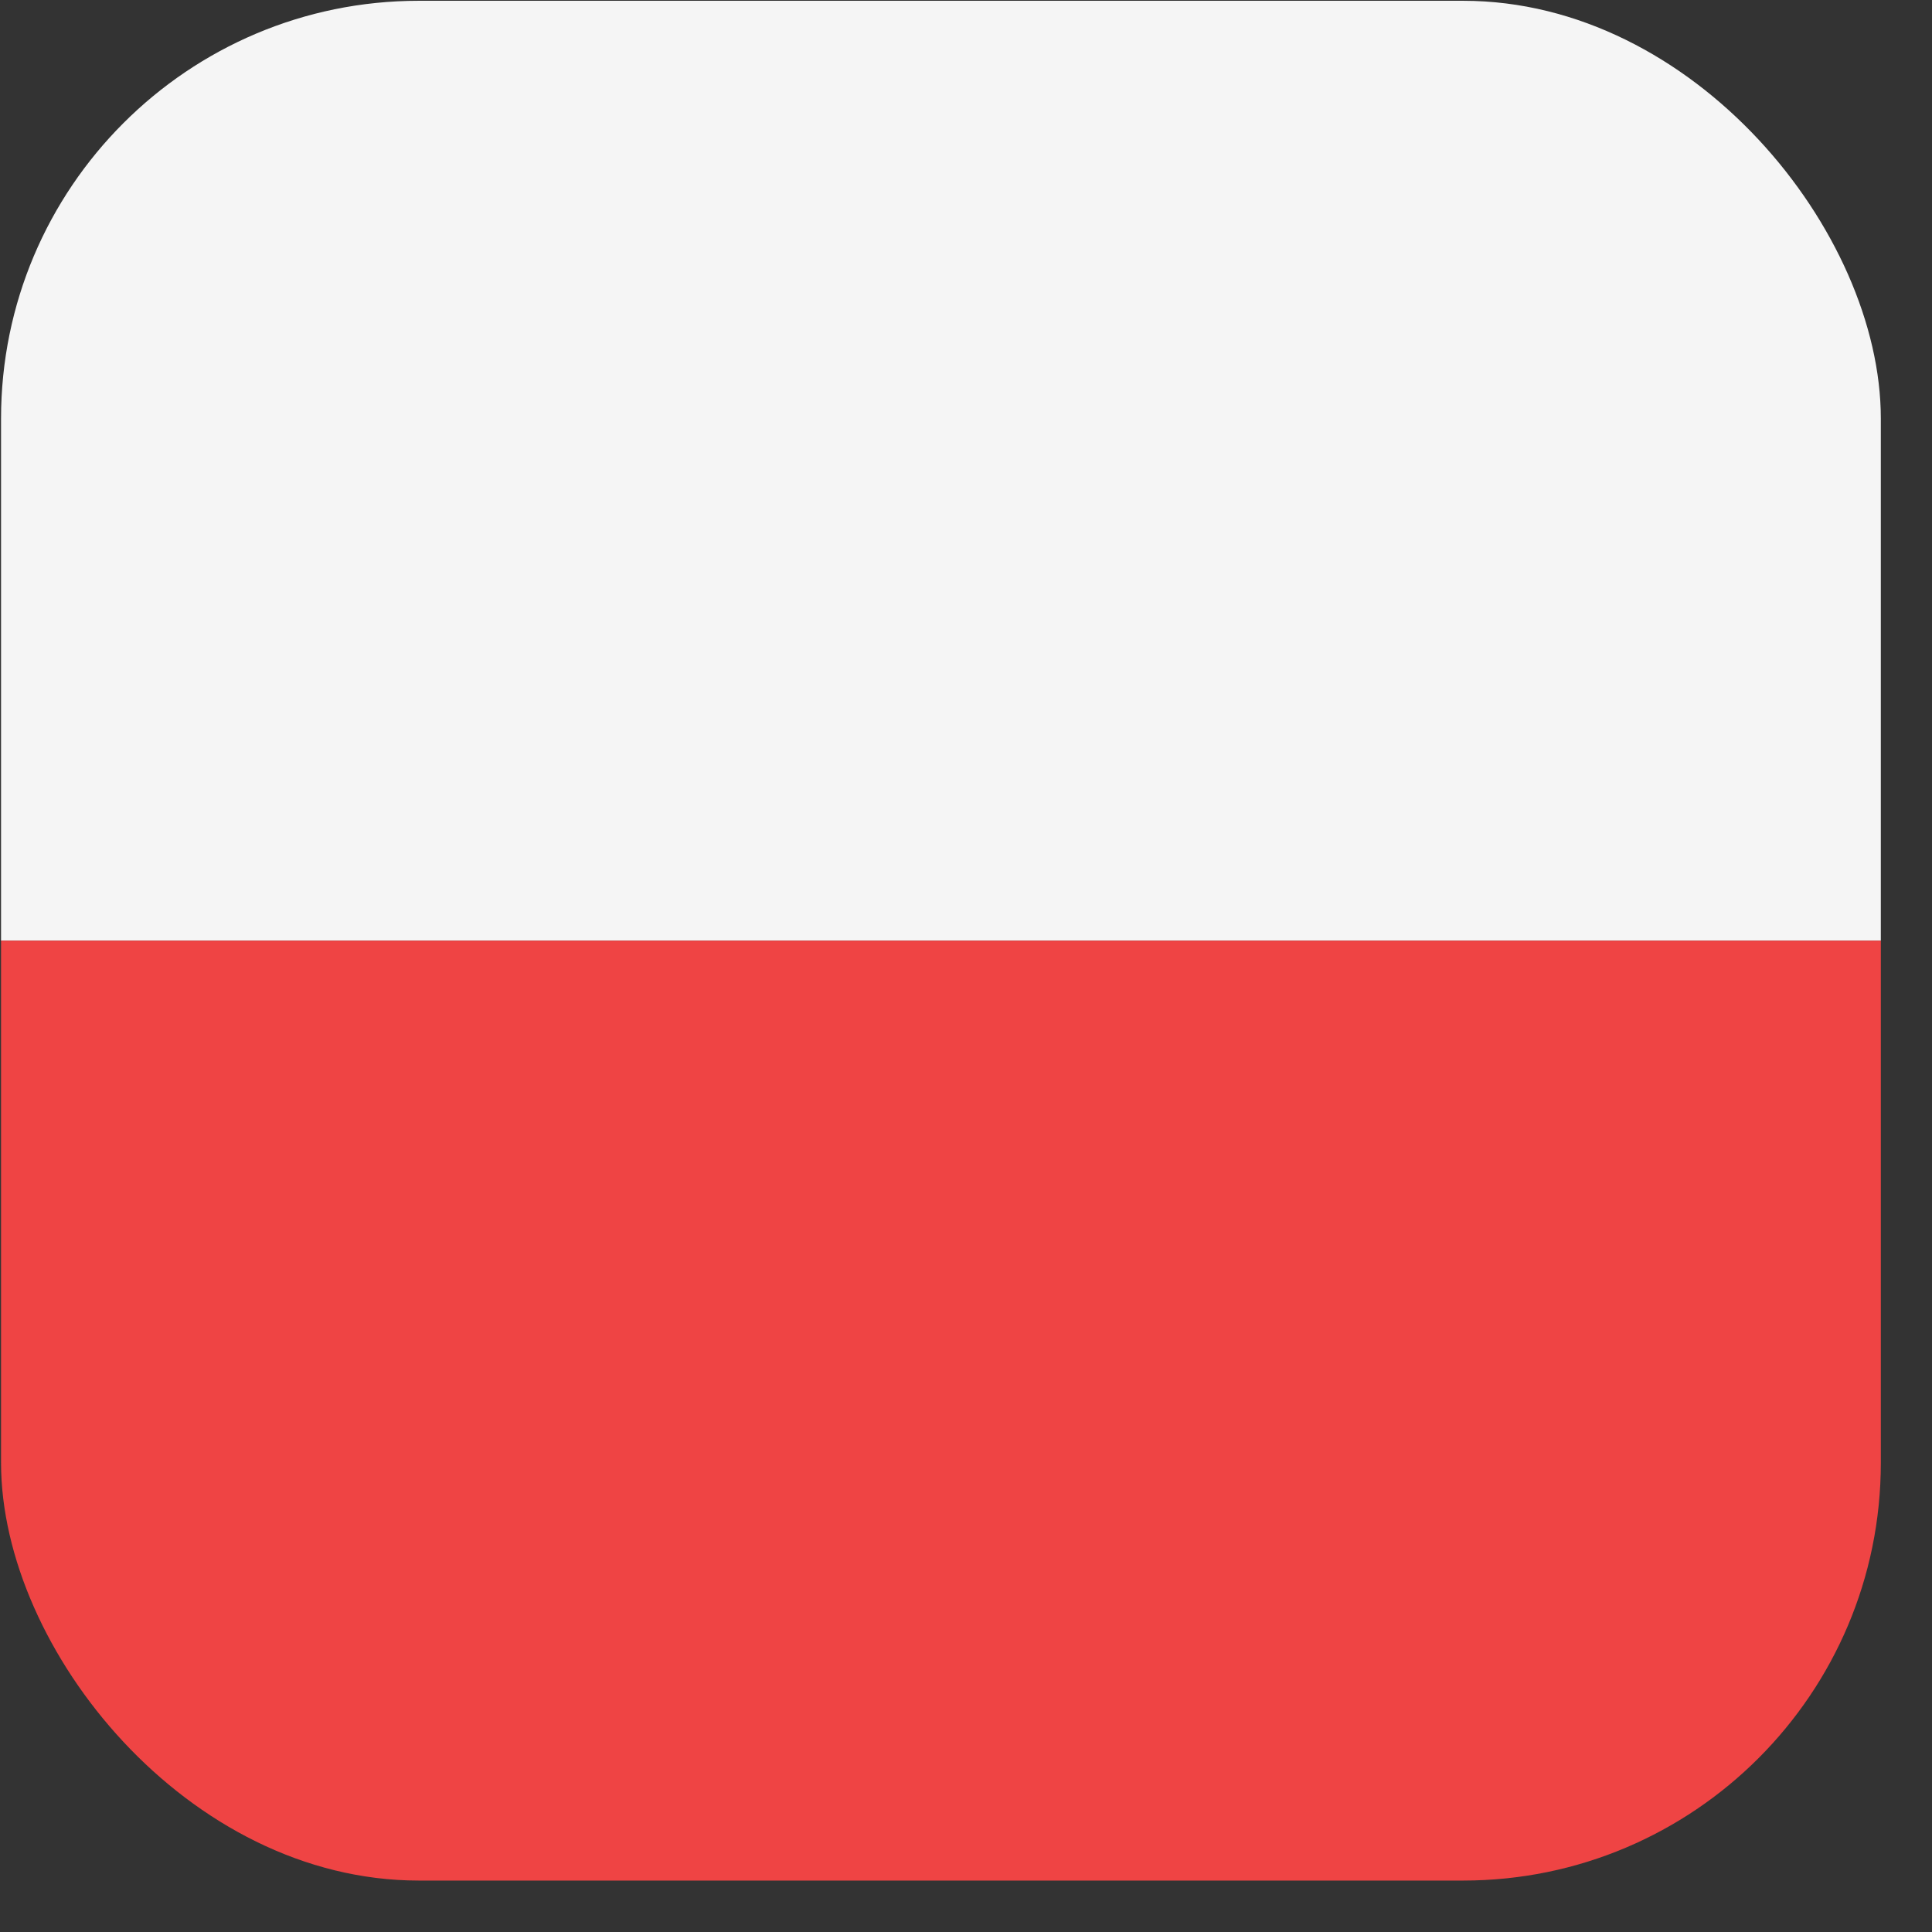 <svg xmlns="http://www.w3.org/2000/svg" width="37" height="37" fill="none"><rect width="100%" height="100%" fill="#333333" stroke="none"/><g clip-path="url(#a)"><path fill="#F5F5F5" d="M.02.015h36v18h-36z"/><path fill="#EF4444" d="M.02 18.015h36v18h-36z"/></g><defs><clipPath id="a"><rect width="36" height="36" x=".02" y=".015" fill="#fff" rx="8"/></clipPath></defs></svg>